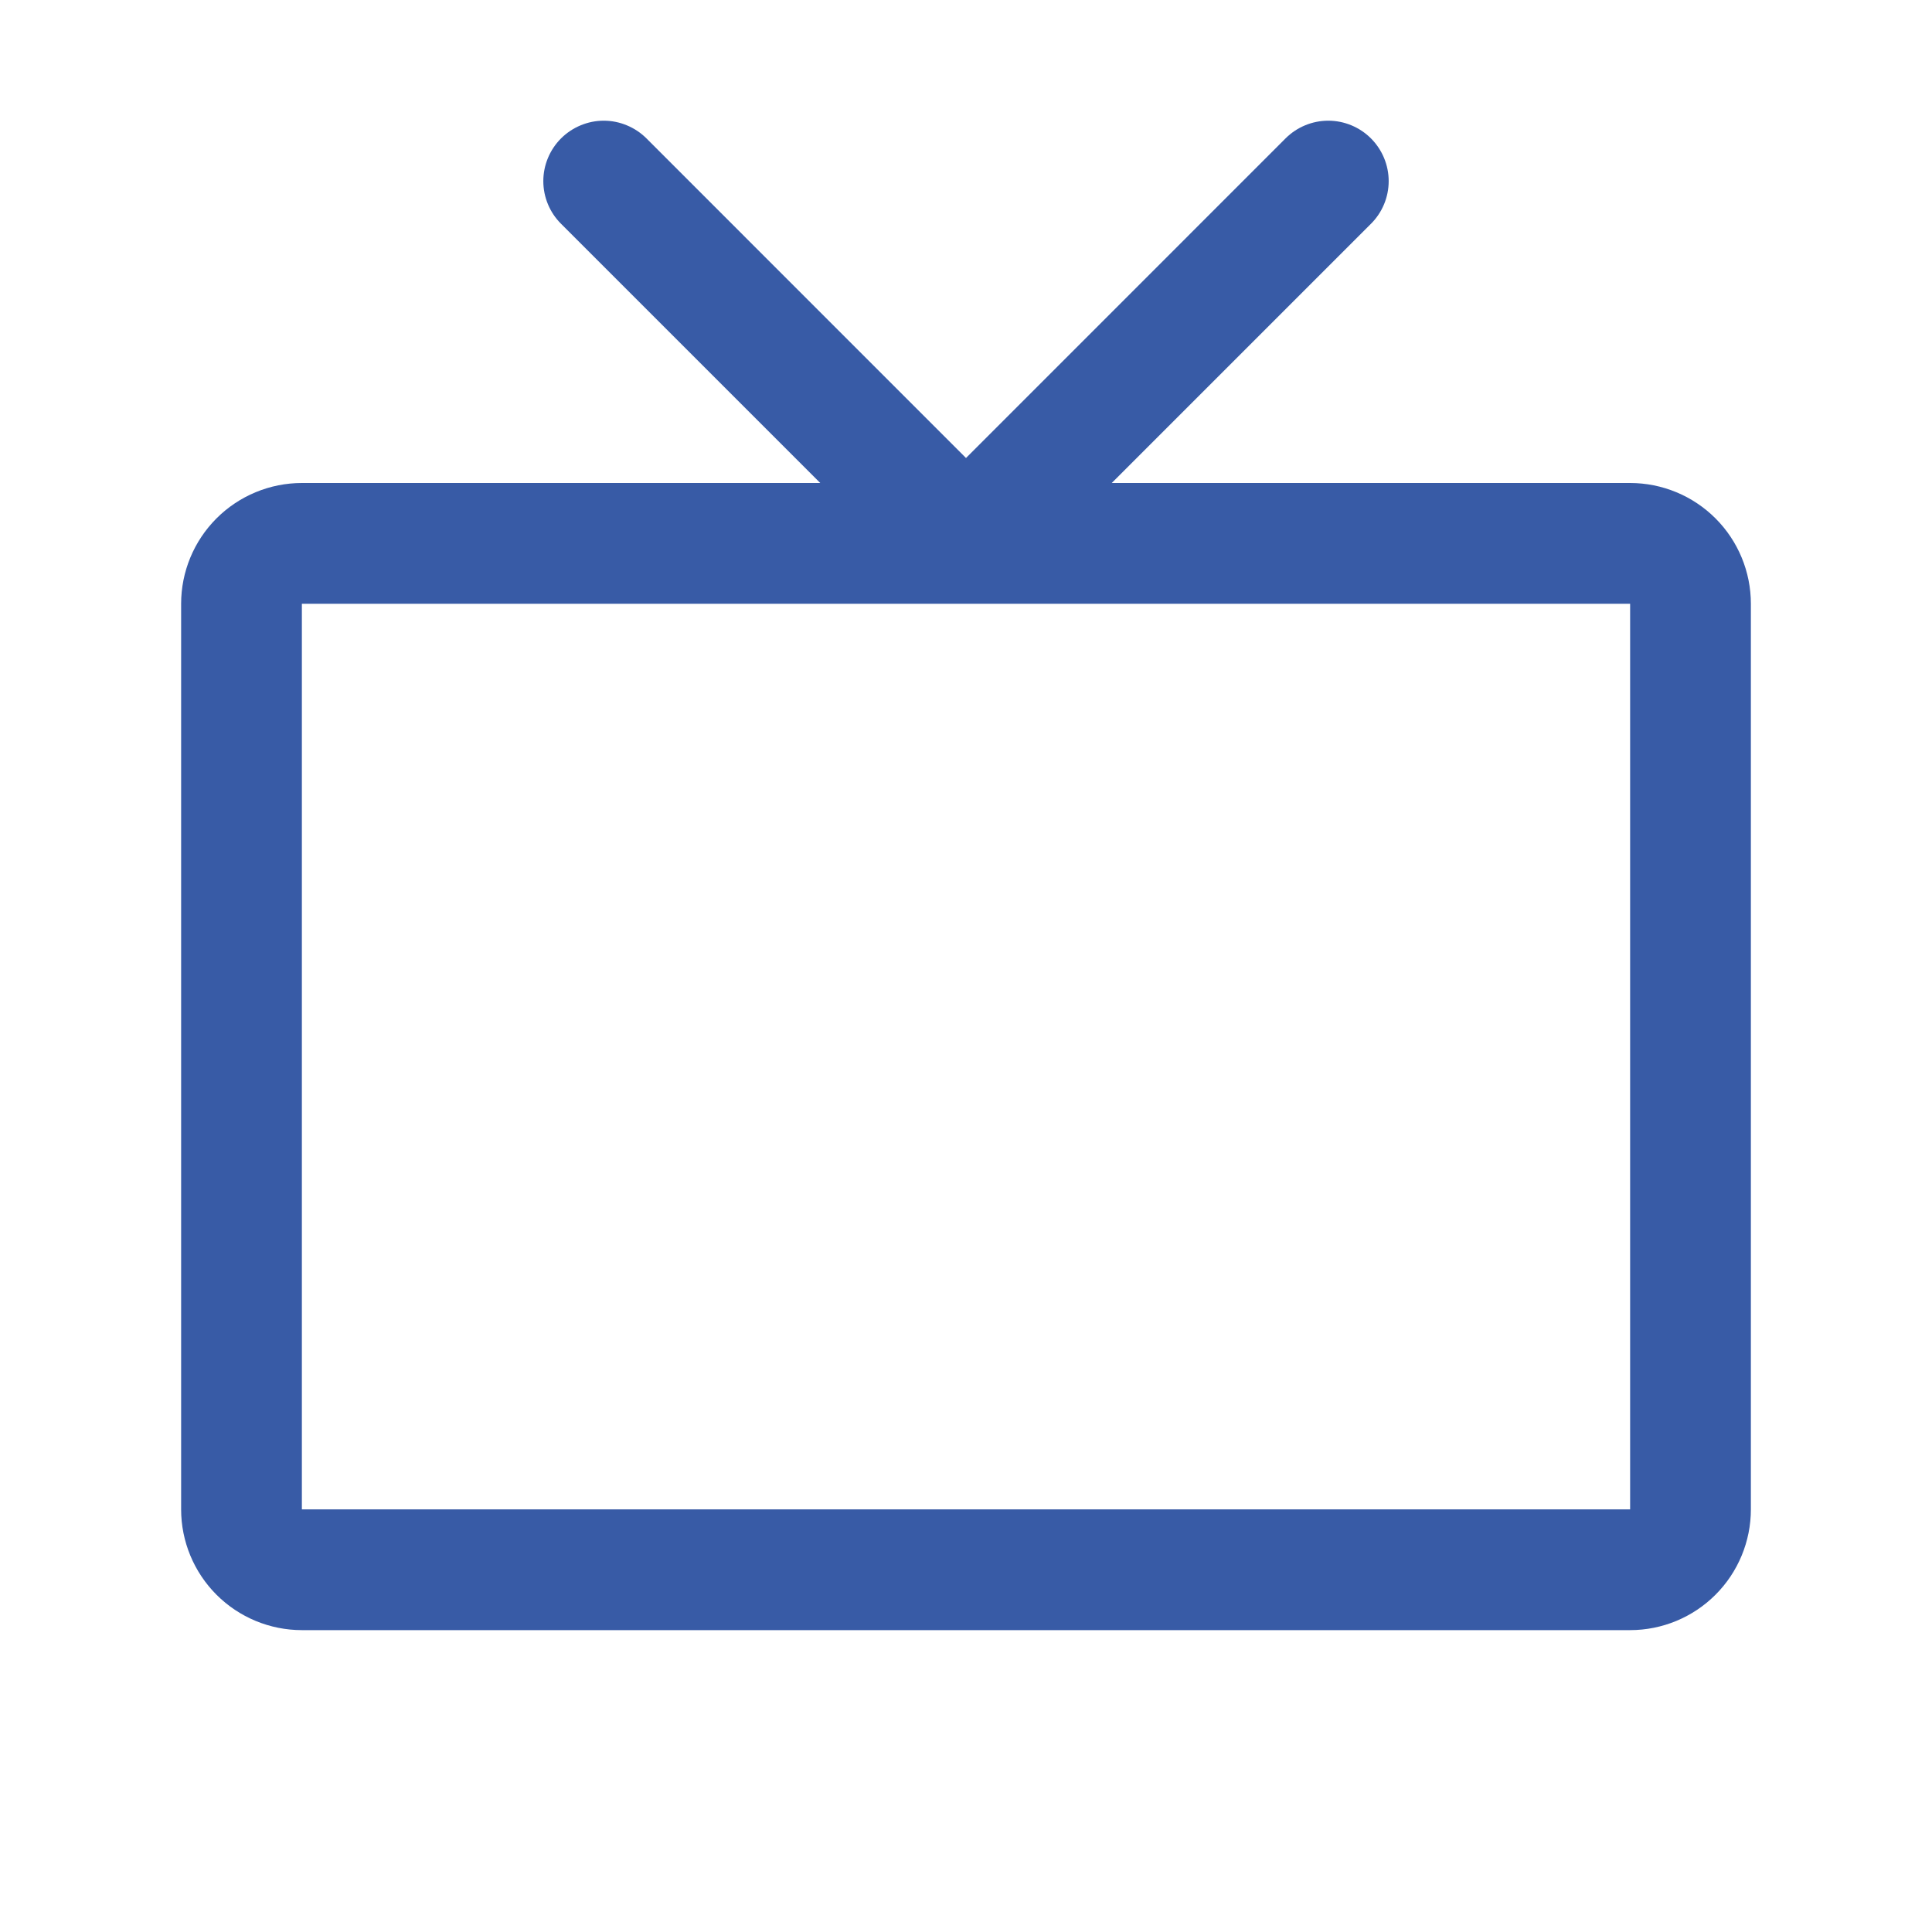 <svg width="32" height="32" viewBox="0 0 32 32" fill="none" xmlns="http://www.w3.org/2000/svg">
<g id="TelevisionSimple">
<path id="Vector" d="M27 8H18.414L22.707 3.707C22.895 3.52 23.001 3.265 23.001 3C23.001 2.735 22.895 2.48 22.707 2.292C22.52 2.105 22.265 1.999 22 1.999C21.735 1.999 21.48 2.105 21.293 2.292L16 7.586L10.707 2.292C10.615 2.2 10.504 2.126 10.383 2.076C10.261 2.025 10.131 1.999 10 1.999C9.869 1.999 9.739 2.025 9.617 2.076C9.496 2.126 9.385 2.2 9.293 2.292C9.105 2.48 8.999 2.735 8.999 3C8.999 3.265 9.105 3.52 9.293 3.707L13.586 8H5C4.47 8 3.961 8.211 3.586 8.586C3.211 8.961 3 9.47 3 10V25C3 25.53 3.211 26.039 3.586 26.414C3.961 26.789 4.47 27 5 27H27C27.53 27 28.039 26.789 28.414 26.414C28.789 26.039 29 25.53 29 25V10C29 9.47 28.789 8.961 28.414 8.586C28.039 8.211 27.53 8 27 8ZM27 25H5V10H27V25Z" fill="#385BA6"/>
</g>
</svg>
